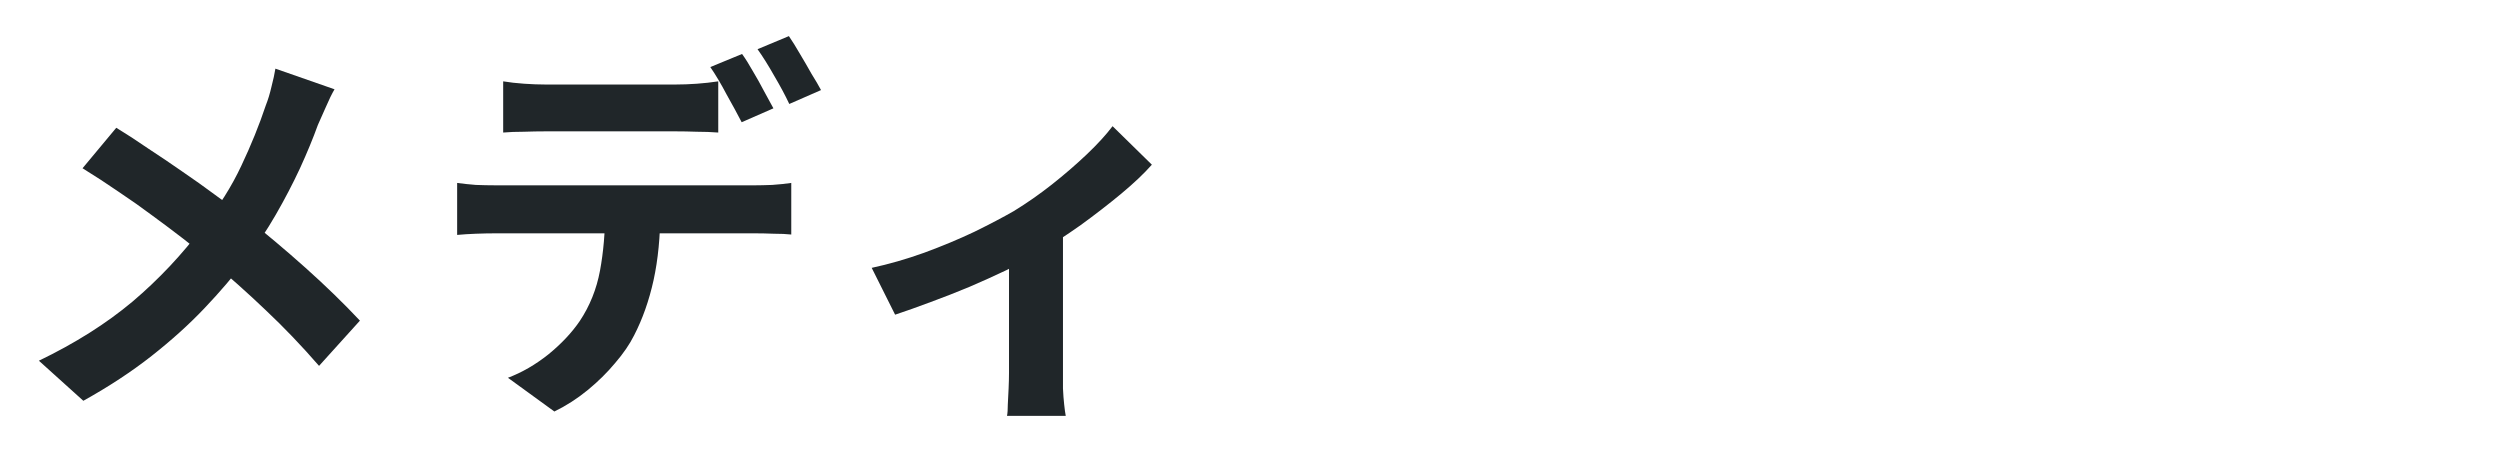 <svg width="630" height="120" viewBox="0 0 630 120" fill="none" xmlns="http://www.w3.org/2000/svg">
<path d="M219.669 67.5C224.002 66.567 228.402 65.3 232.869 63.7C237.402 62.033 241.635 60.267 245.569 58.4C249.502 56.467 252.802 54.733 255.469 53.2C258.735 51.2 261.935 48.967 265.069 46.5C268.269 43.967 271.202 41.433 273.869 38.9C276.535 36.367 278.702 34 280.369 31.8L290.269 41.5C288.335 43.7 285.769 46.133 282.569 48.8C279.435 51.4 276.035 54.033 272.369 56.7C268.702 59.3 265.035 61.667 261.369 63.8C259.102 65.2 256.502 66.633 253.569 68.1C250.635 69.5 247.535 70.9 244.269 72.3C241.069 73.633 237.835 74.9 234.569 76.1C231.369 77.3 228.369 78.367 225.569 79.3L219.669 67.5ZM254.269 61L267.869 58.4V94C267.869 95.133 267.869 96.433 267.869 97.9C267.935 99.367 268.035 100.7 268.169 101.9C268.302 103.167 268.435 104.133 268.569 104.8H253.769C253.902 104.133 253.969 103.167 253.969 101.9C254.035 100.7 254.102 99.367 254.169 97.9C254.235 96.433 254.269 95.133 254.269 94V61Z" fill="#202629"/>
<path d="M126.8 20.5C128.4 20.767 130.167 20.967 132.1 21.1C134.033 21.233 135.833 21.3 137.5 21.3C138.767 21.3 140.5 21.3 142.7 21.3C144.9 21.3 147.333 21.3 150 21.3C152.667 21.3 155.3 21.3 157.9 21.3C160.567 21.3 163 21.3 165.2 21.3C167.4 21.3 169.067 21.3 170.2 21.3C171.933 21.3 173.733 21.233 175.6 21.1C177.467 20.967 179.267 20.767 181 20.5V33.4C179.267 33.267 177.467 33.2 175.6 33.2C173.733 33.133 171.933 33.1 170.2 33.1C169.067 33.1 167.4 33.1 165.2 33.1C163 33.1 160.567 33.1 157.9 33.1C155.3 33.1 152.667 33.1 150 33.1C147.4 33.1 144.967 33.1 142.7 33.1C140.5 33.1 138.767 33.1 137.5 33.1C135.767 33.1 133.933 33.133 132 33.2C130.067 33.2 128.333 33.267 126.8 33.4V20.5ZM115.2 46.1C116.667 46.3 118.233 46.467 119.9 46.6C121.633 46.667 123.267 46.7 124.8 46.7C125.667 46.7 127.4 46.7 130 46.7C132.6 46.7 135.733 46.7 139.4 46.7C143.133 46.7 147.1 46.7 151.3 46.7C155.5 46.7 159.7 46.7 163.9 46.7C168.167 46.7 172.133 46.7 175.8 46.7C179.467 46.7 182.567 46.7 185.1 46.7C187.7 46.7 189.433 46.7 190.3 46.7C191.367 46.7 192.8 46.667 194.6 46.6C196.467 46.467 198.067 46.3 199.4 46.1V59.1C198.2 58.967 196.733 58.9 195 58.9C193.267 58.833 191.7 58.8 190.3 58.8C189.433 58.8 187.7 58.8 185.1 58.8C182.567 58.8 179.467 58.8 175.8 58.8C172.133 58.8 168.167 58.8 163.9 58.8C159.7 58.8 155.5 58.8 151.3 58.8C147.1 58.8 143.133 58.8 139.4 58.8C135.733 58.8 132.6 58.8 130 58.8C127.4 58.8 125.667 58.8 124.8 58.8C123.333 58.8 121.7 58.833 119.9 58.9C118.167 58.967 116.6 59.067 115.2 59.2V46.1ZM166.4 53.1C166.4 59.567 165.833 65.4 164.7 70.6C163.567 75.733 161.933 80.367 159.8 84.5C158.667 86.767 157.067 89.1 155 91.5C153 93.9 150.7 96.167 148.1 98.3C145.5 100.433 142.7 102.233 139.7 103.7L128 95.2C131.533 93.867 134.933 91.9 138.2 89.3C141.467 86.633 144.1 83.833 146.1 80.9C148.633 77.1 150.333 72.867 151.2 68.2C152.067 63.533 152.5 58.5 152.5 53.1H166.4ZM187 13.6C187.867 14.8 188.767 16.233 189.7 17.9C190.7 19.567 191.633 21.233 192.5 22.9C193.433 24.567 194.233 26.033 194.9 27.3L186.9 30.8C185.833 28.733 184.567 26.4 183.1 23.8C181.7 21.133 180.333 18.833 179 16.9L187 13.6ZM198.8 9.1C199.667 10.367 200.6 11.867 201.6 13.6C202.6 15.267 203.567 16.933 204.5 18.6C205.5 20.2 206.3 21.567 206.9 22.7L198.9 26.2C197.9 24.067 196.633 21.7 195.1 19.1C193.633 16.5 192.233 14.267 190.9 12.4L198.8 9.1Z" fill="#202629"/>
<path d="M84.3 22.5C83.633 23.633 82.9 25.133 82.1 27C81.3 28.8 80.633 30.3 80.1 31.5C78.9 34.833 77.4 38.467 75.6 42.4C73.8 46.267 71.767 50.167 69.5 54.1C67.233 58.033 64.733 61.8 62 65.4C58.933 69.467 55.433 73.567 51.5 77.7C47.633 81.767 43.2 85.767 38.2 89.7C33.2 93.633 27.467 97.4 21 101L9.8 90.9C18.933 86.5 26.8 81.533 33.4 76C40 70.4 45.9 64.133 51.1 57.2C55.167 52.067 58.4 46.933 60.8 41.8C63.267 36.6 65.333 31.5 67 26.5C67.533 25.167 68 23.633 68.4 21.9C68.867 20.1 69.2 18.567 69.4 17.3L84.3 22.5ZM29.3 32.2C31.833 33.733 34.5 35.467 37.3 37.4C40.167 39.267 43.033 41.2 45.9 43.2C48.833 45.2 51.6 47.167 54.2 49.1C56.867 51.033 59.267 52.8 61.4 54.4C66.733 58.6 71.933 62.967 77 67.5C82.067 72.033 86.633 76.467 90.7 80.8L80.4 92.2C76 87.133 71.533 82.467 67 78.2C62.467 73.867 57.567 69.5 52.3 65.1C50.5 63.567 48.433 61.9 46.1 60.1C43.767 58.3 41.233 56.4 38.5 54.4C35.833 52.4 33 50.4 30 48.4C27 46.333 23.933 44.333 20.8 42.4L29.3 32.2Z" fill="#202629"/>
</svg>
